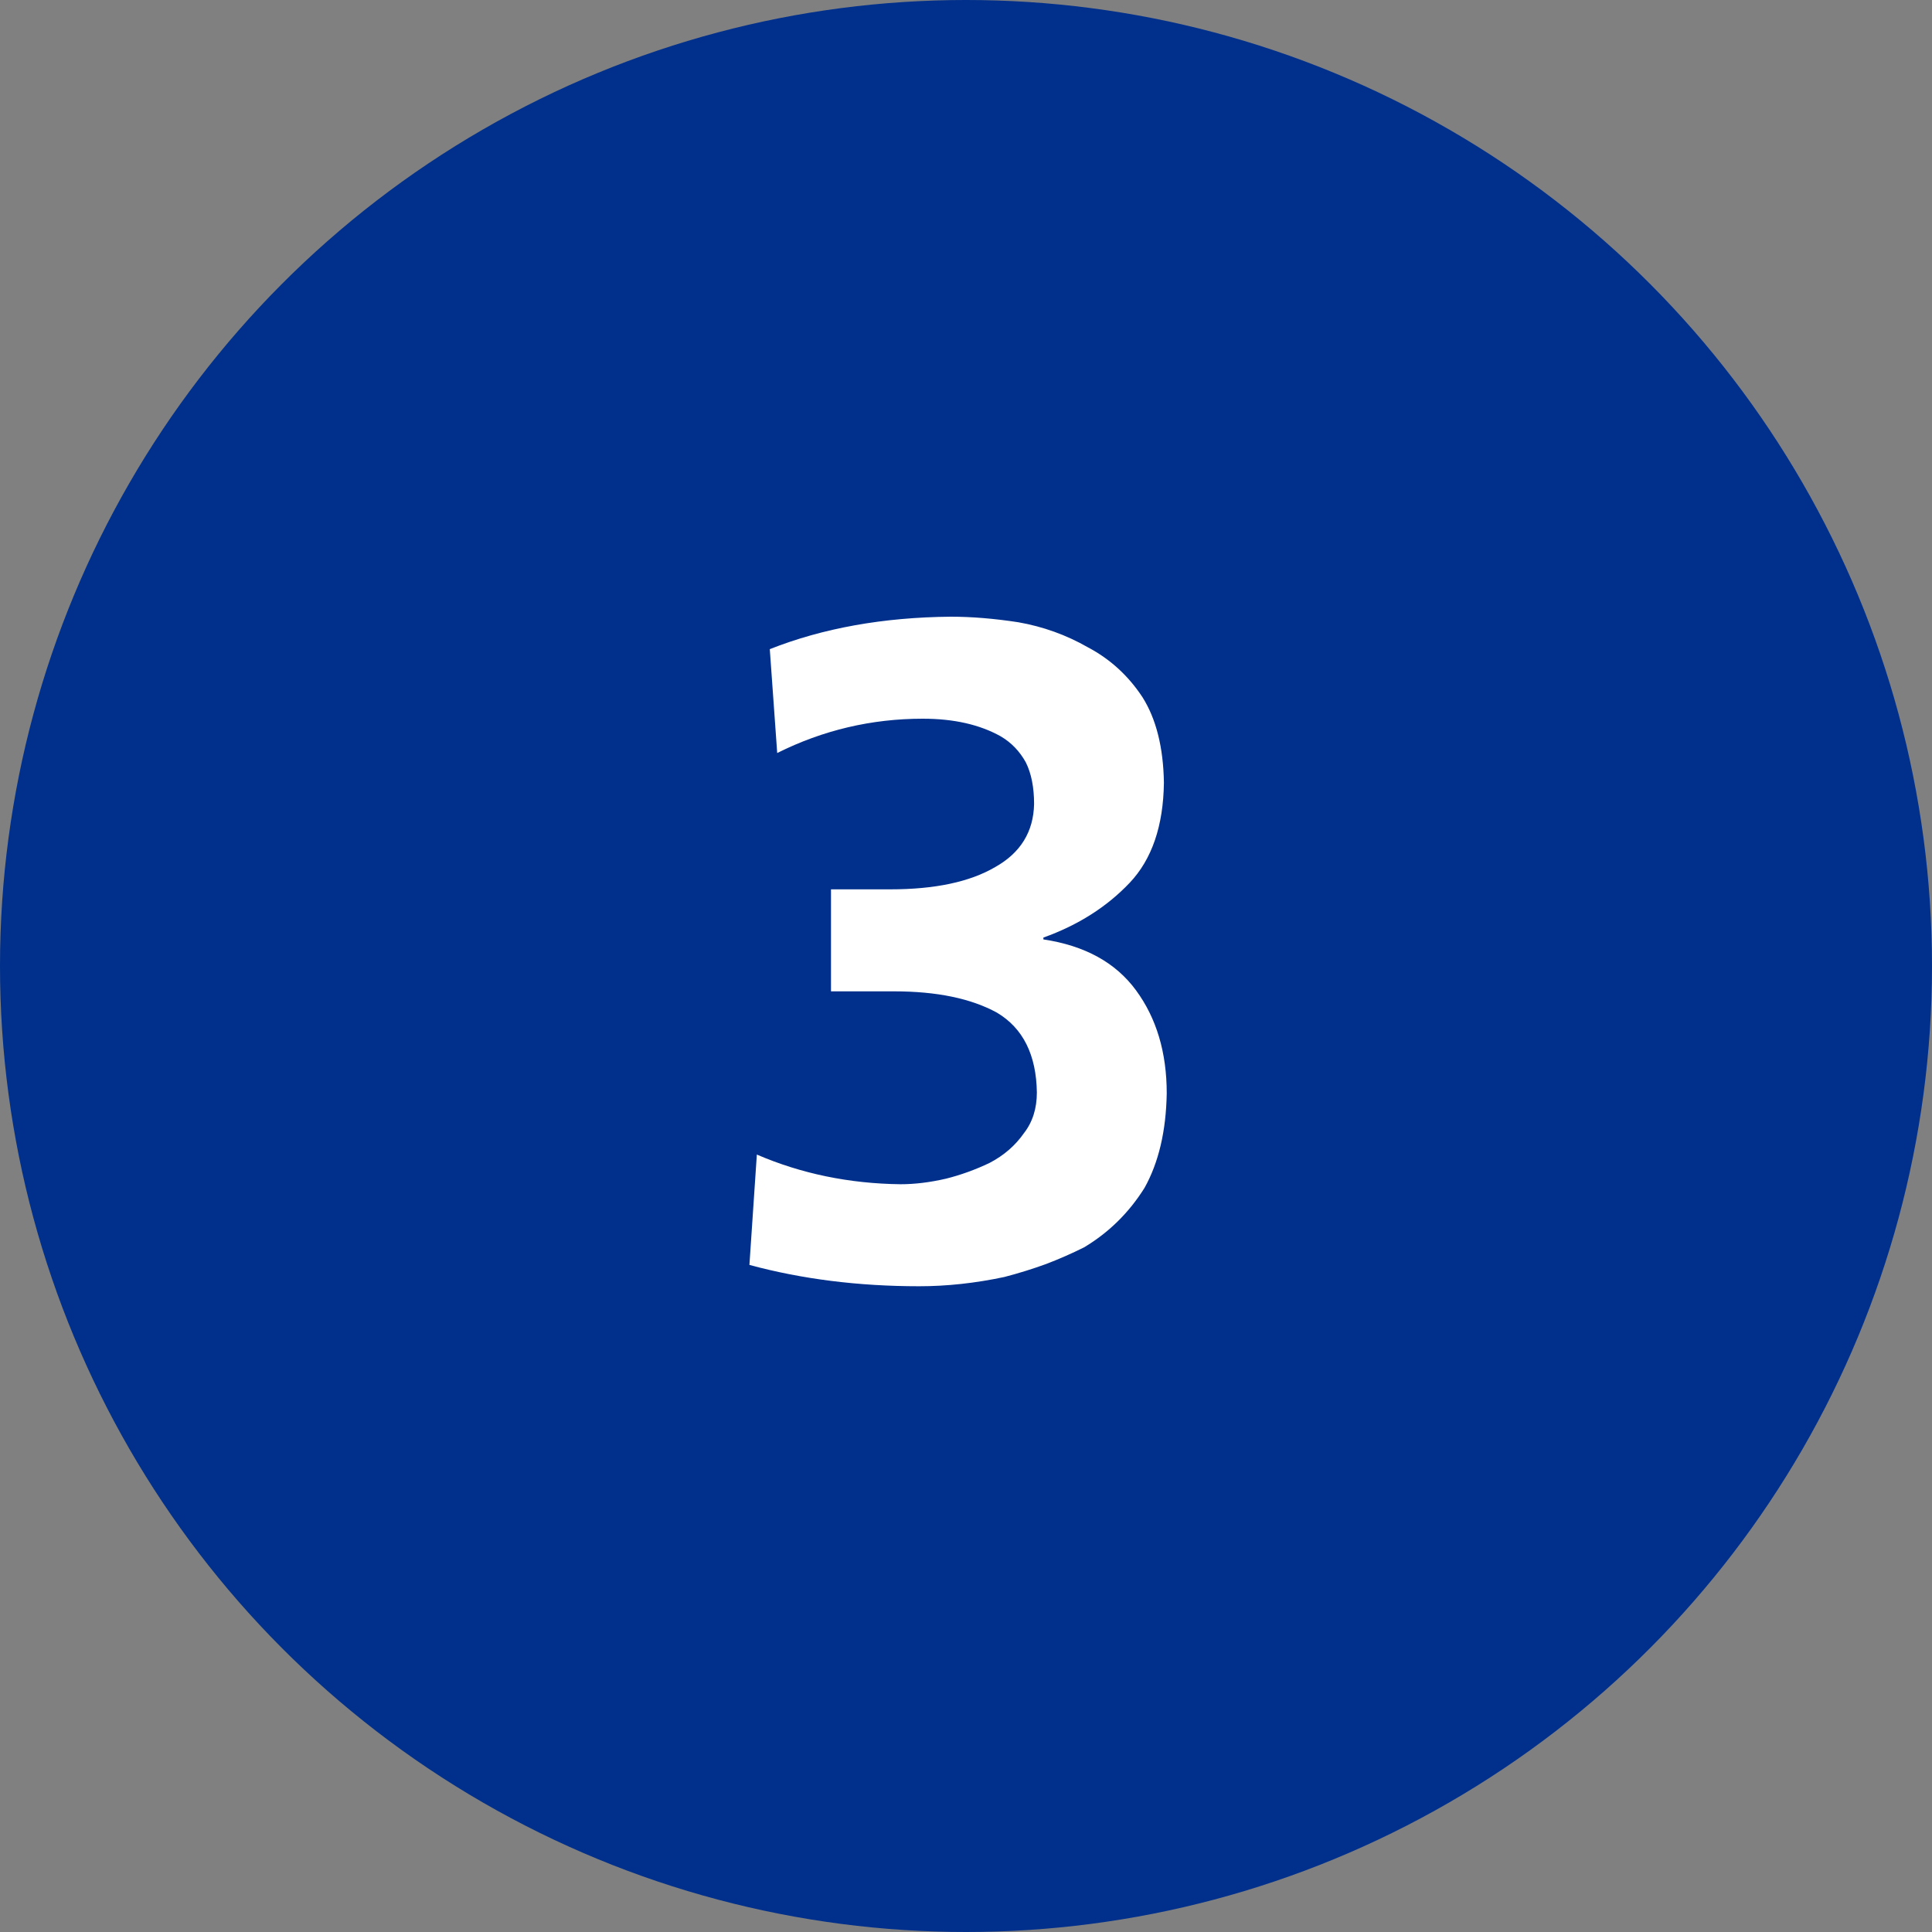 <svg width="50" height="50" viewBox="0 0 50 50" fill="none" xmlns="http://www.w3.org/2000/svg">
<rect x="0" y="0" width="50" height="50" fill="#808080" stroke="none"/>
<circle cx="25" cy="25" r="25" fill="#00308C"/>
<path d="M19.587 29.88C20.738 30.376 21.979 30.632 23.306 30.648C23.674 30.648 24.067 30.6 24.483 30.504C24.866 30.408 25.242 30.272 25.61 30.096C25.979 29.904 26.274 29.648 26.498 29.328C26.723 29.04 26.834 28.688 26.834 28.272C26.819 27.296 26.474 26.608 25.802 26.208C25.131 25.84 24.242 25.656 23.139 25.656H21.506V23.016H23.043C24.195 23.016 25.099 22.824 25.755 22.44C26.41 22.072 26.747 21.528 26.762 20.808C26.762 20.376 26.691 20.016 26.547 19.728C26.387 19.44 26.171 19.216 25.898 19.056C25.355 18.752 24.683 18.6 23.883 18.6C22.555 18.6 21.299 18.896 20.114 19.488L19.922 16.8C21.299 16.256 22.858 15.976 24.602 15.96C25.146 15.96 25.73 16.008 26.355 16.104C26.994 16.216 27.595 16.432 28.154 16.752C28.73 17.056 29.203 17.488 29.57 18.048C29.922 18.608 30.107 19.344 30.122 20.256C30.107 21.376 29.811 22.24 29.235 22.848C28.642 23.472 27.898 23.944 27.003 24.264V24.312C28.075 24.472 28.875 24.912 29.402 25.632C29.93 26.352 30.195 27.24 30.195 28.296C30.178 29.272 29.986 30.088 29.619 30.744C29.218 31.384 28.698 31.896 28.058 32.28C27.738 32.44 27.41 32.584 27.075 32.712C26.723 32.84 26.363 32.952 25.994 33.048C25.242 33.208 24.506 33.288 23.787 33.288C22.218 33.288 20.755 33.104 19.395 32.736L19.587 29.88Z" fill="white"/>
</svg>
